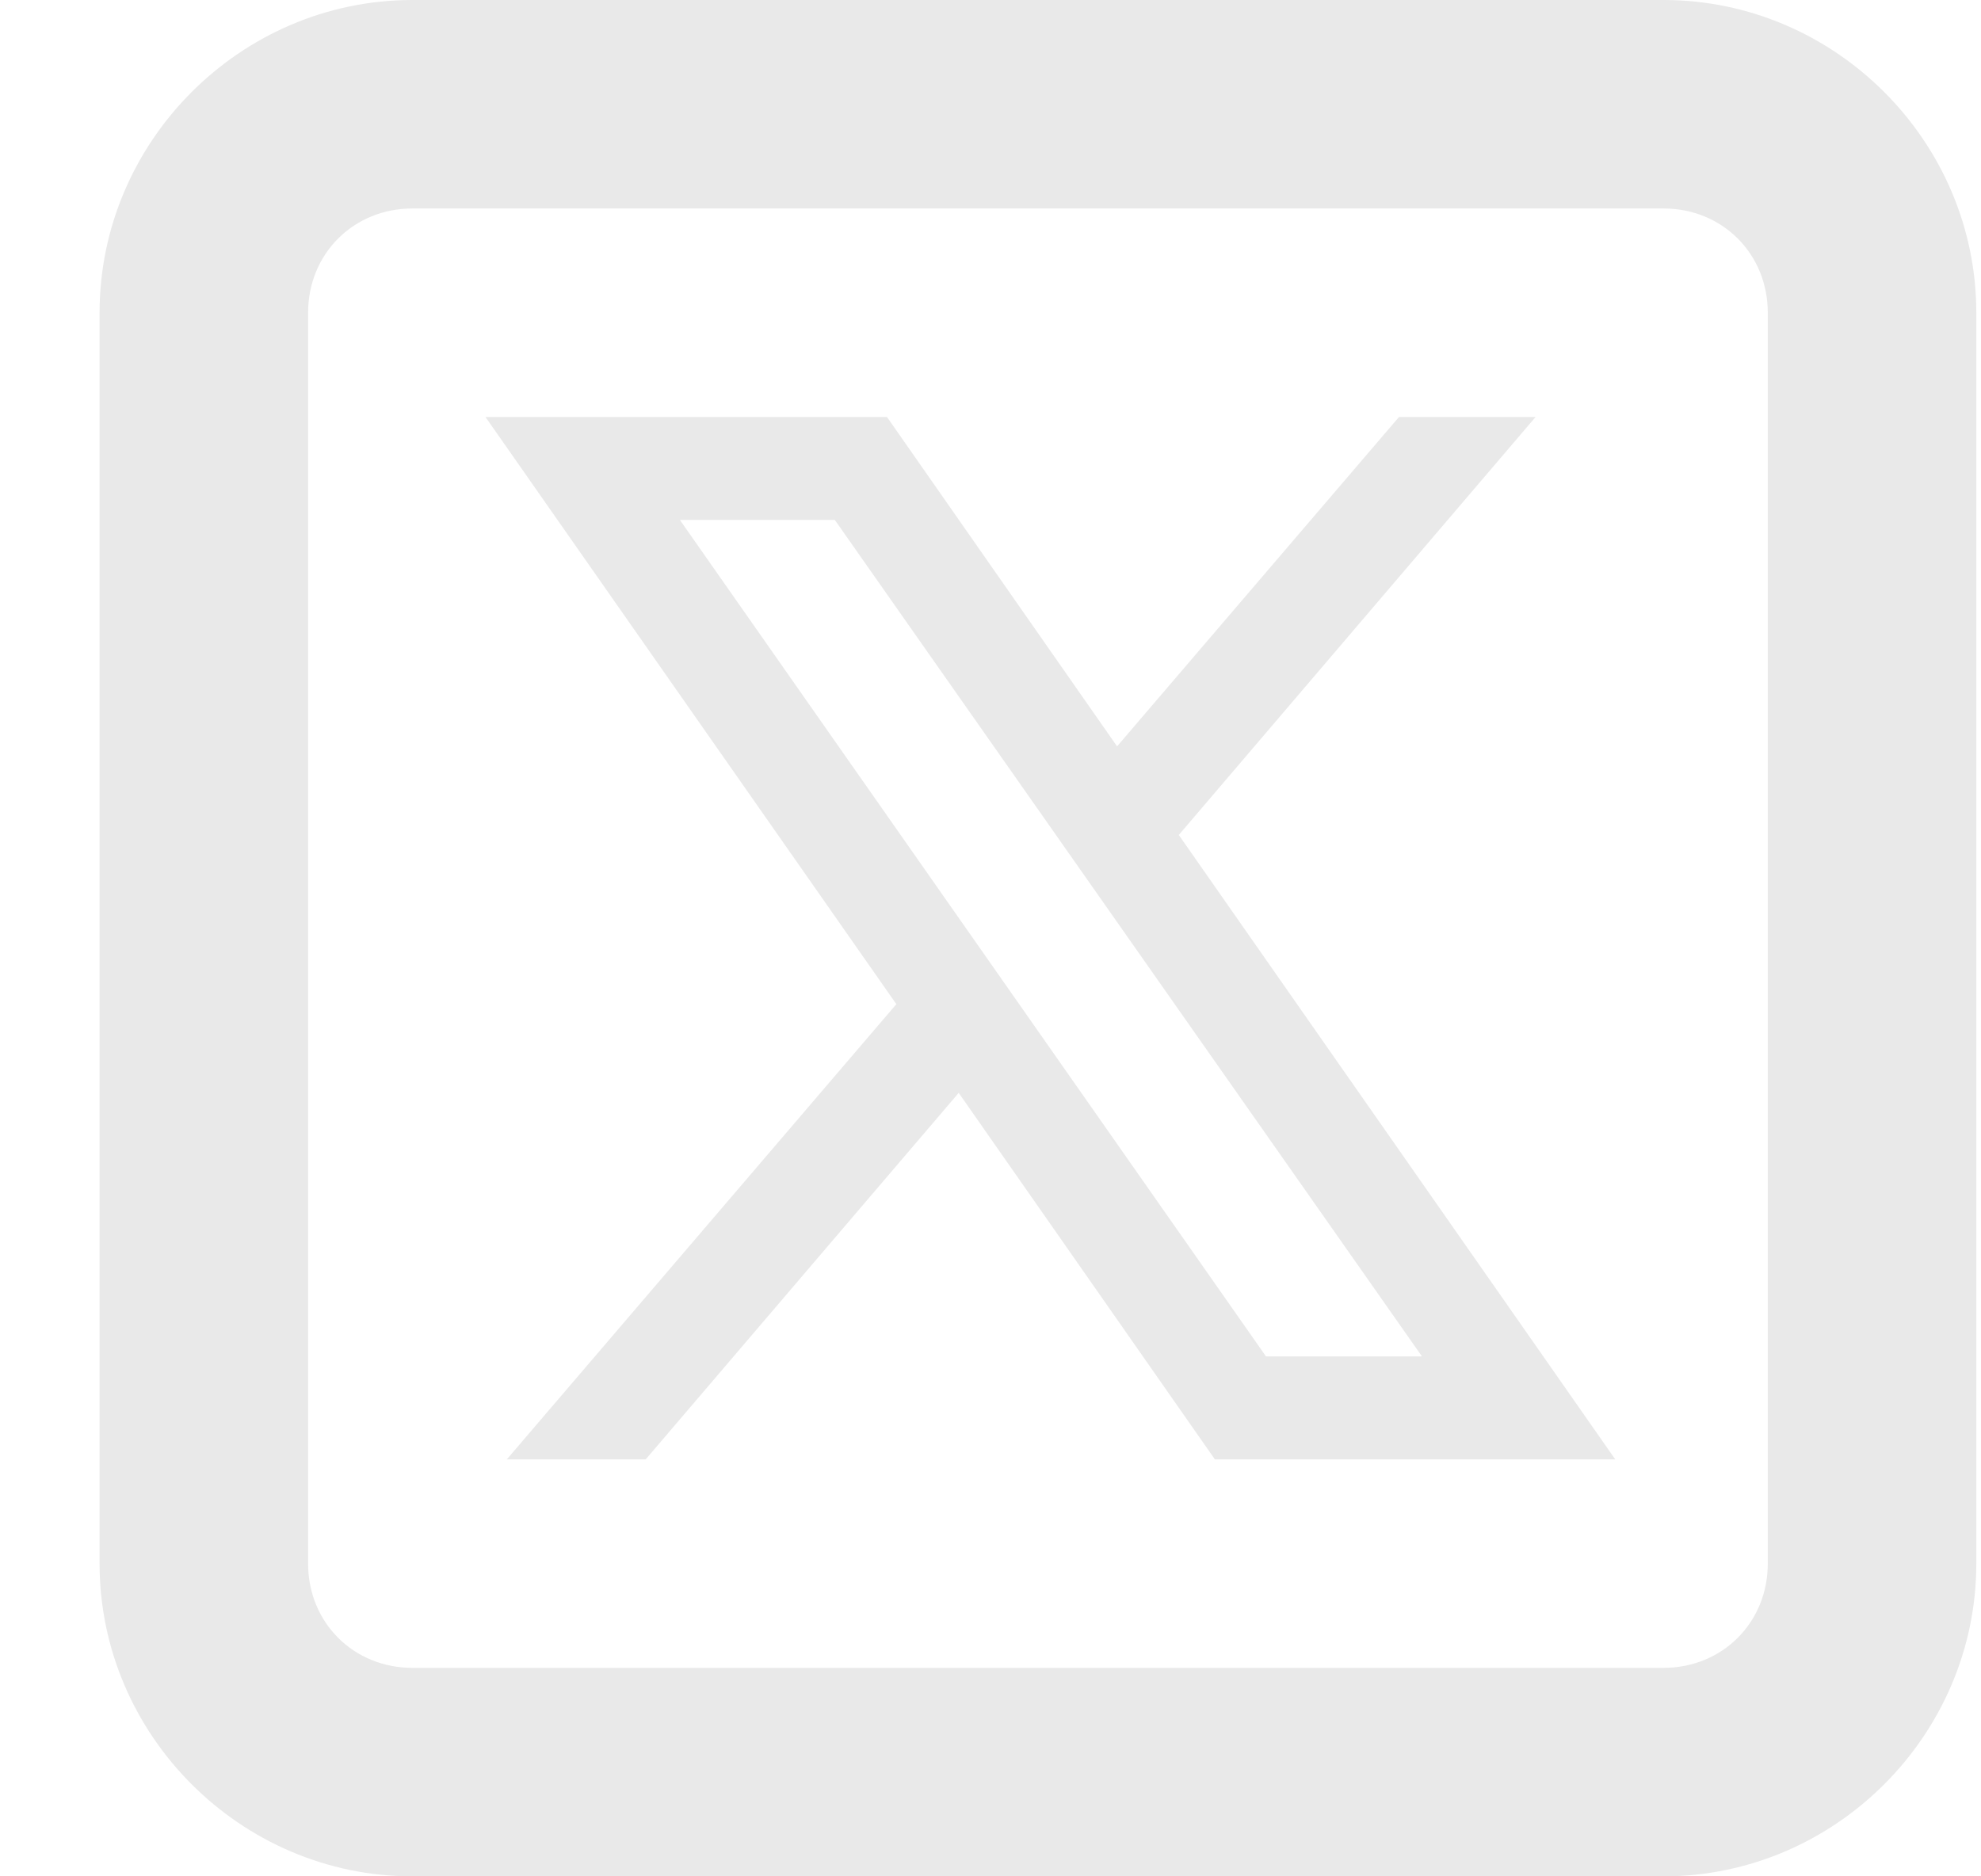 <svg width="19" height="18" viewBox="0 0 19 18" fill="none" xmlns="http://www.w3.org/2000/svg">
<path d="M3.955 0C2.31 0 0.955 1.355 0.955 3V15C0.955 16.645 2.31 18 3.955 18H15.955C17.6 18 18.955 16.645 18.955 15V3C18.955 1.355 17.6 0 15.955 0H3.955ZM3.955 2H15.955C16.52 2 16.955 2.435 16.955 3V15C16.955 15.565 16.52 16 15.955 16H3.955C3.39 16 2.955 15.565 2.955 15V3C2.955 2.435 3.39 2 3.955 2ZM4.656 4L8.597 9.633L4.861 14H6.193L9.195 10.484L11.652 14H15.492L11.306 8.01L14.728 4H13.418L10.714 7.16L8.507 4H4.656ZM6.521 4.988H8.007L13.638 13.012H12.142L6.521 4.988Z" fill="#E9E9E9"/>
</svg>
